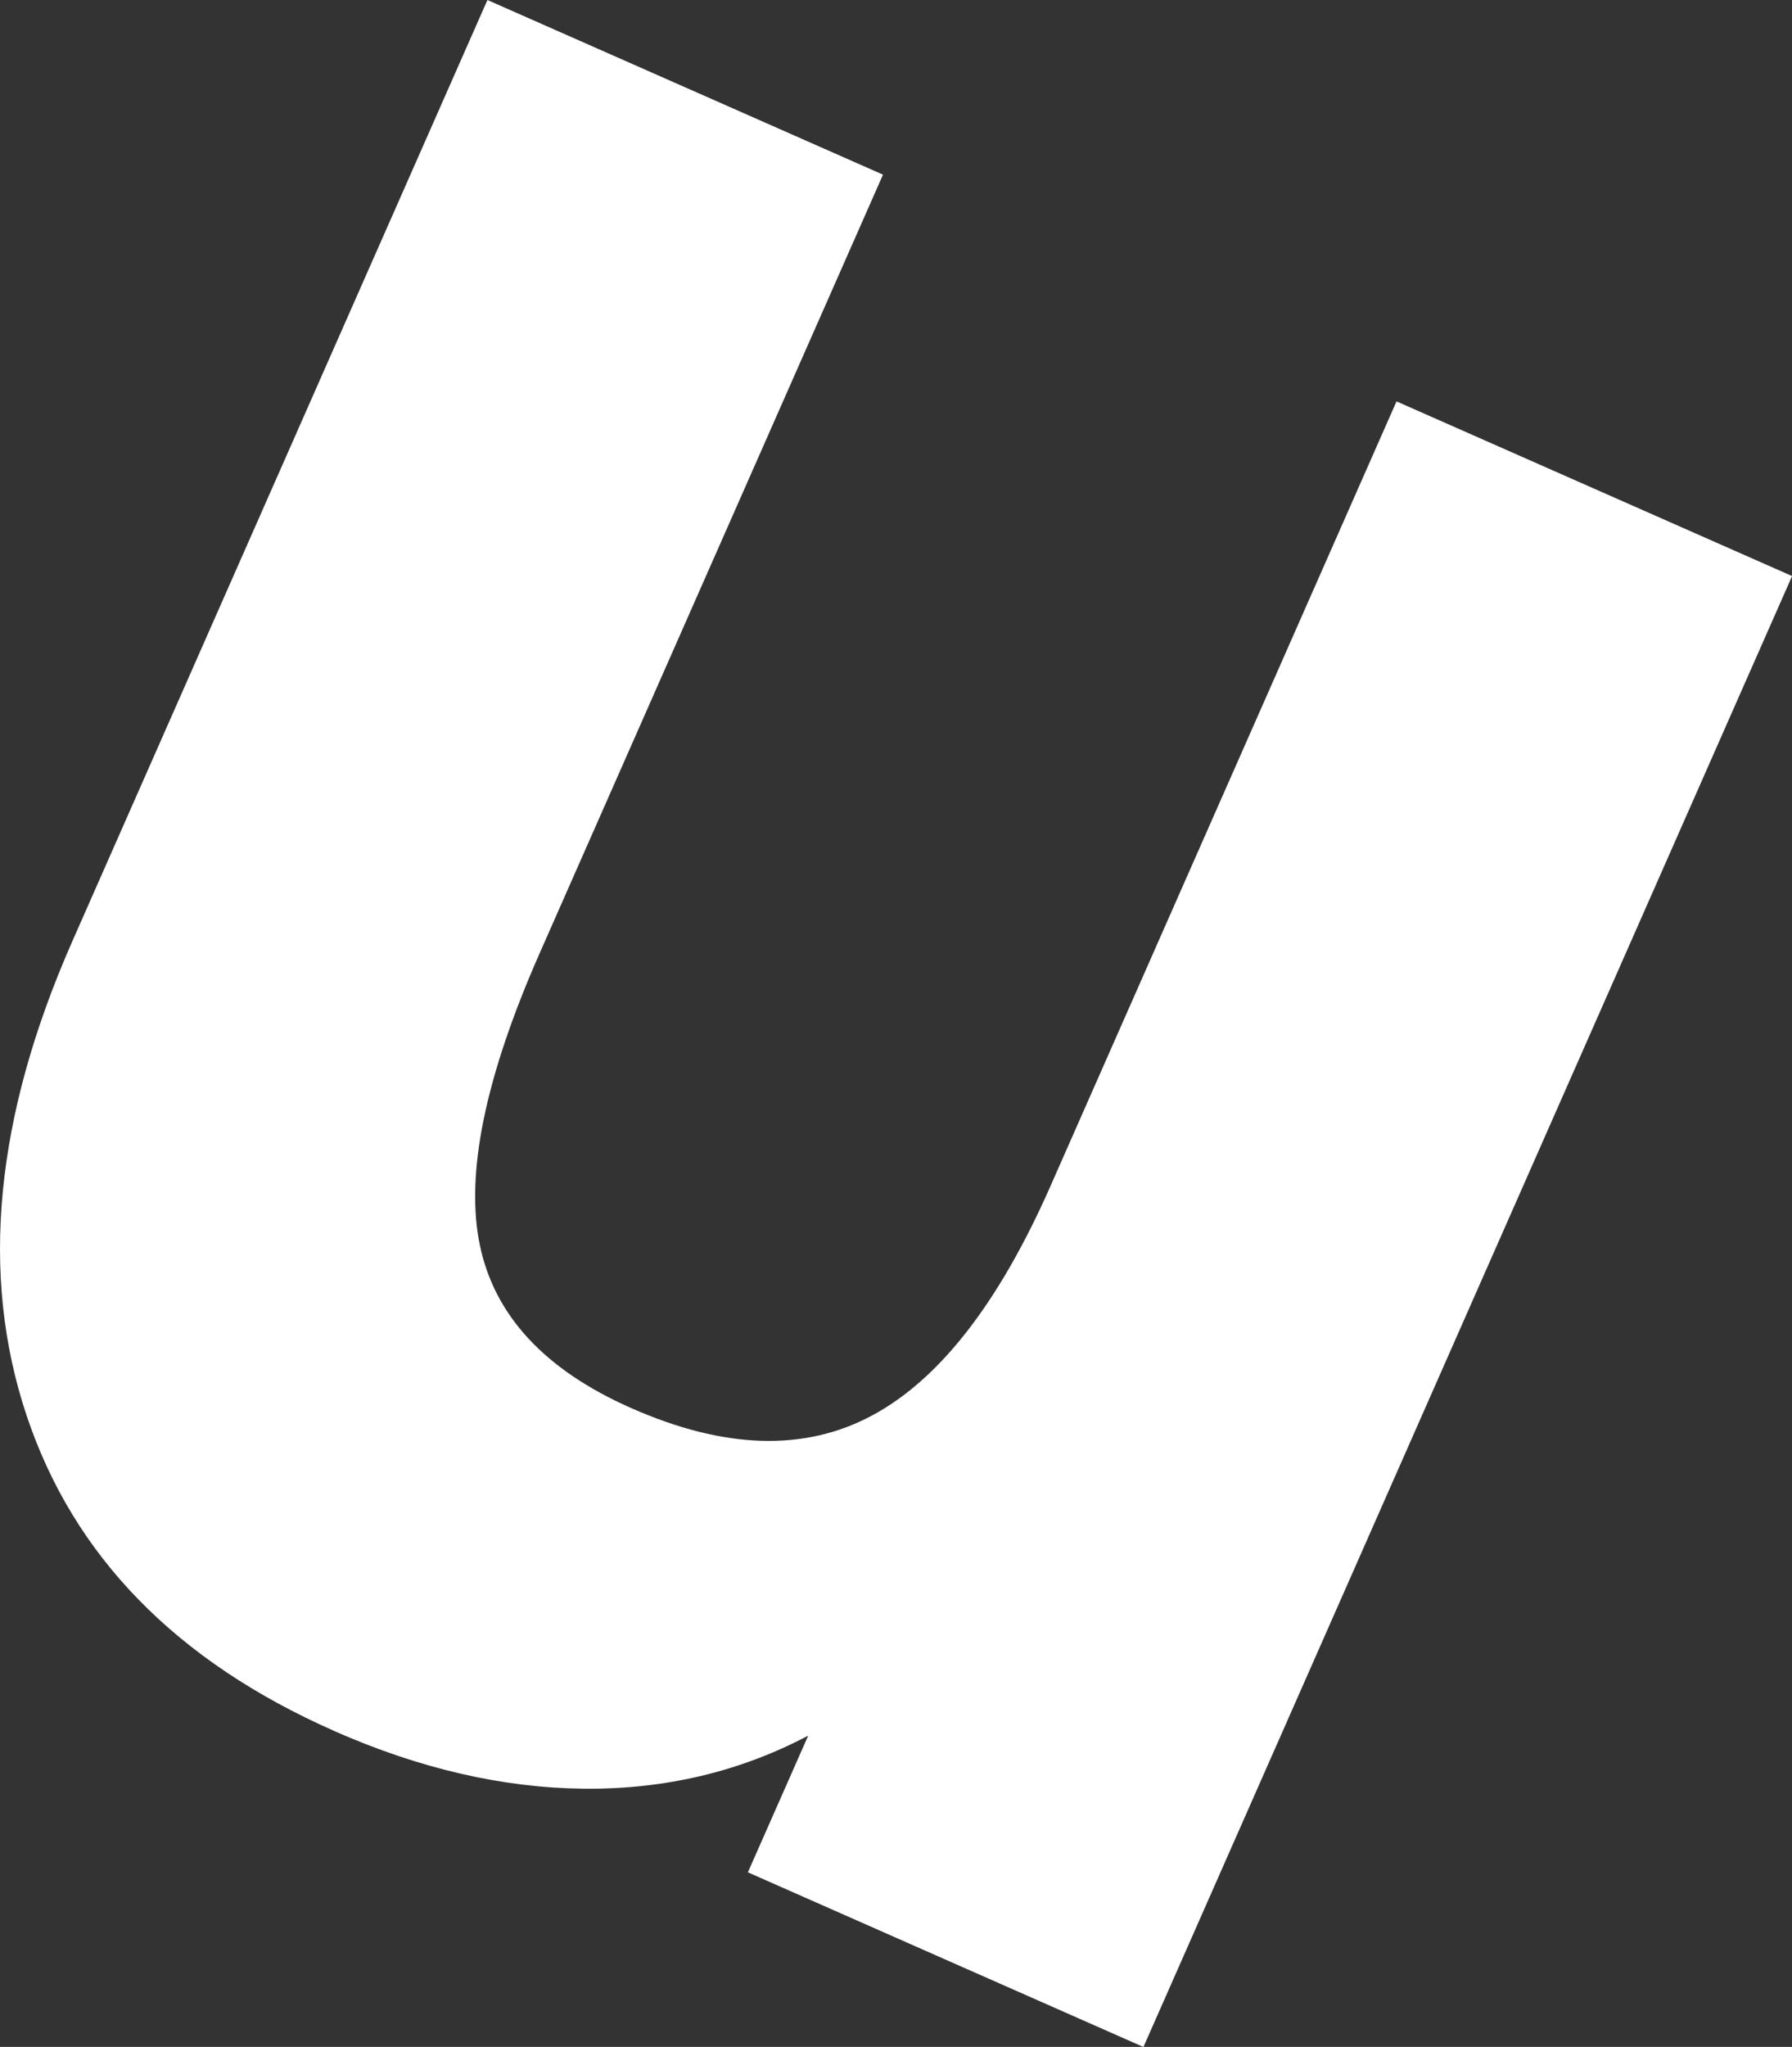 <?xml version="1.0" encoding="UTF-8"?>
<svg id="_レイヤー_2" data-name="レイヤー 2" xmlns="http://www.w3.org/2000/svg" viewBox="0 0 240.33 274.35">
  <rect x="0" y="0" width="240.33" height="274.35" fill="#333333" stroke="none"/>
  <defs>
    <style>
      .cls-1 {
        fill: #fff;
      }
    </style>
  </defs>
  <g id="mv">
    <path class="cls-1" d="M44.82,232c-21.22-9.36-34.97-23.46-41.26-42.3-6.29-18.83-4.24-40.01,6.14-63.54L65.37,0l53.05,23.41-46.05,104.36c-7.32,16.59-9.99,29.63-8.02,39.1,1.96,9.47,8.74,16.76,20.31,21.86,12.48,5.51,23.23,5.84,32.28,1,9.05-4.84,17.04-15.1,23.96-30.8l46.39-105.13,53.05,23.41-86.99,197.15-53.05-23.41,8.09-18.32c-9.21,4.85-19.25,7.22-30.11,7.11-10.86-.11-22.02-2.69-33.46-7.73Z"/>
  </g>
</svg>